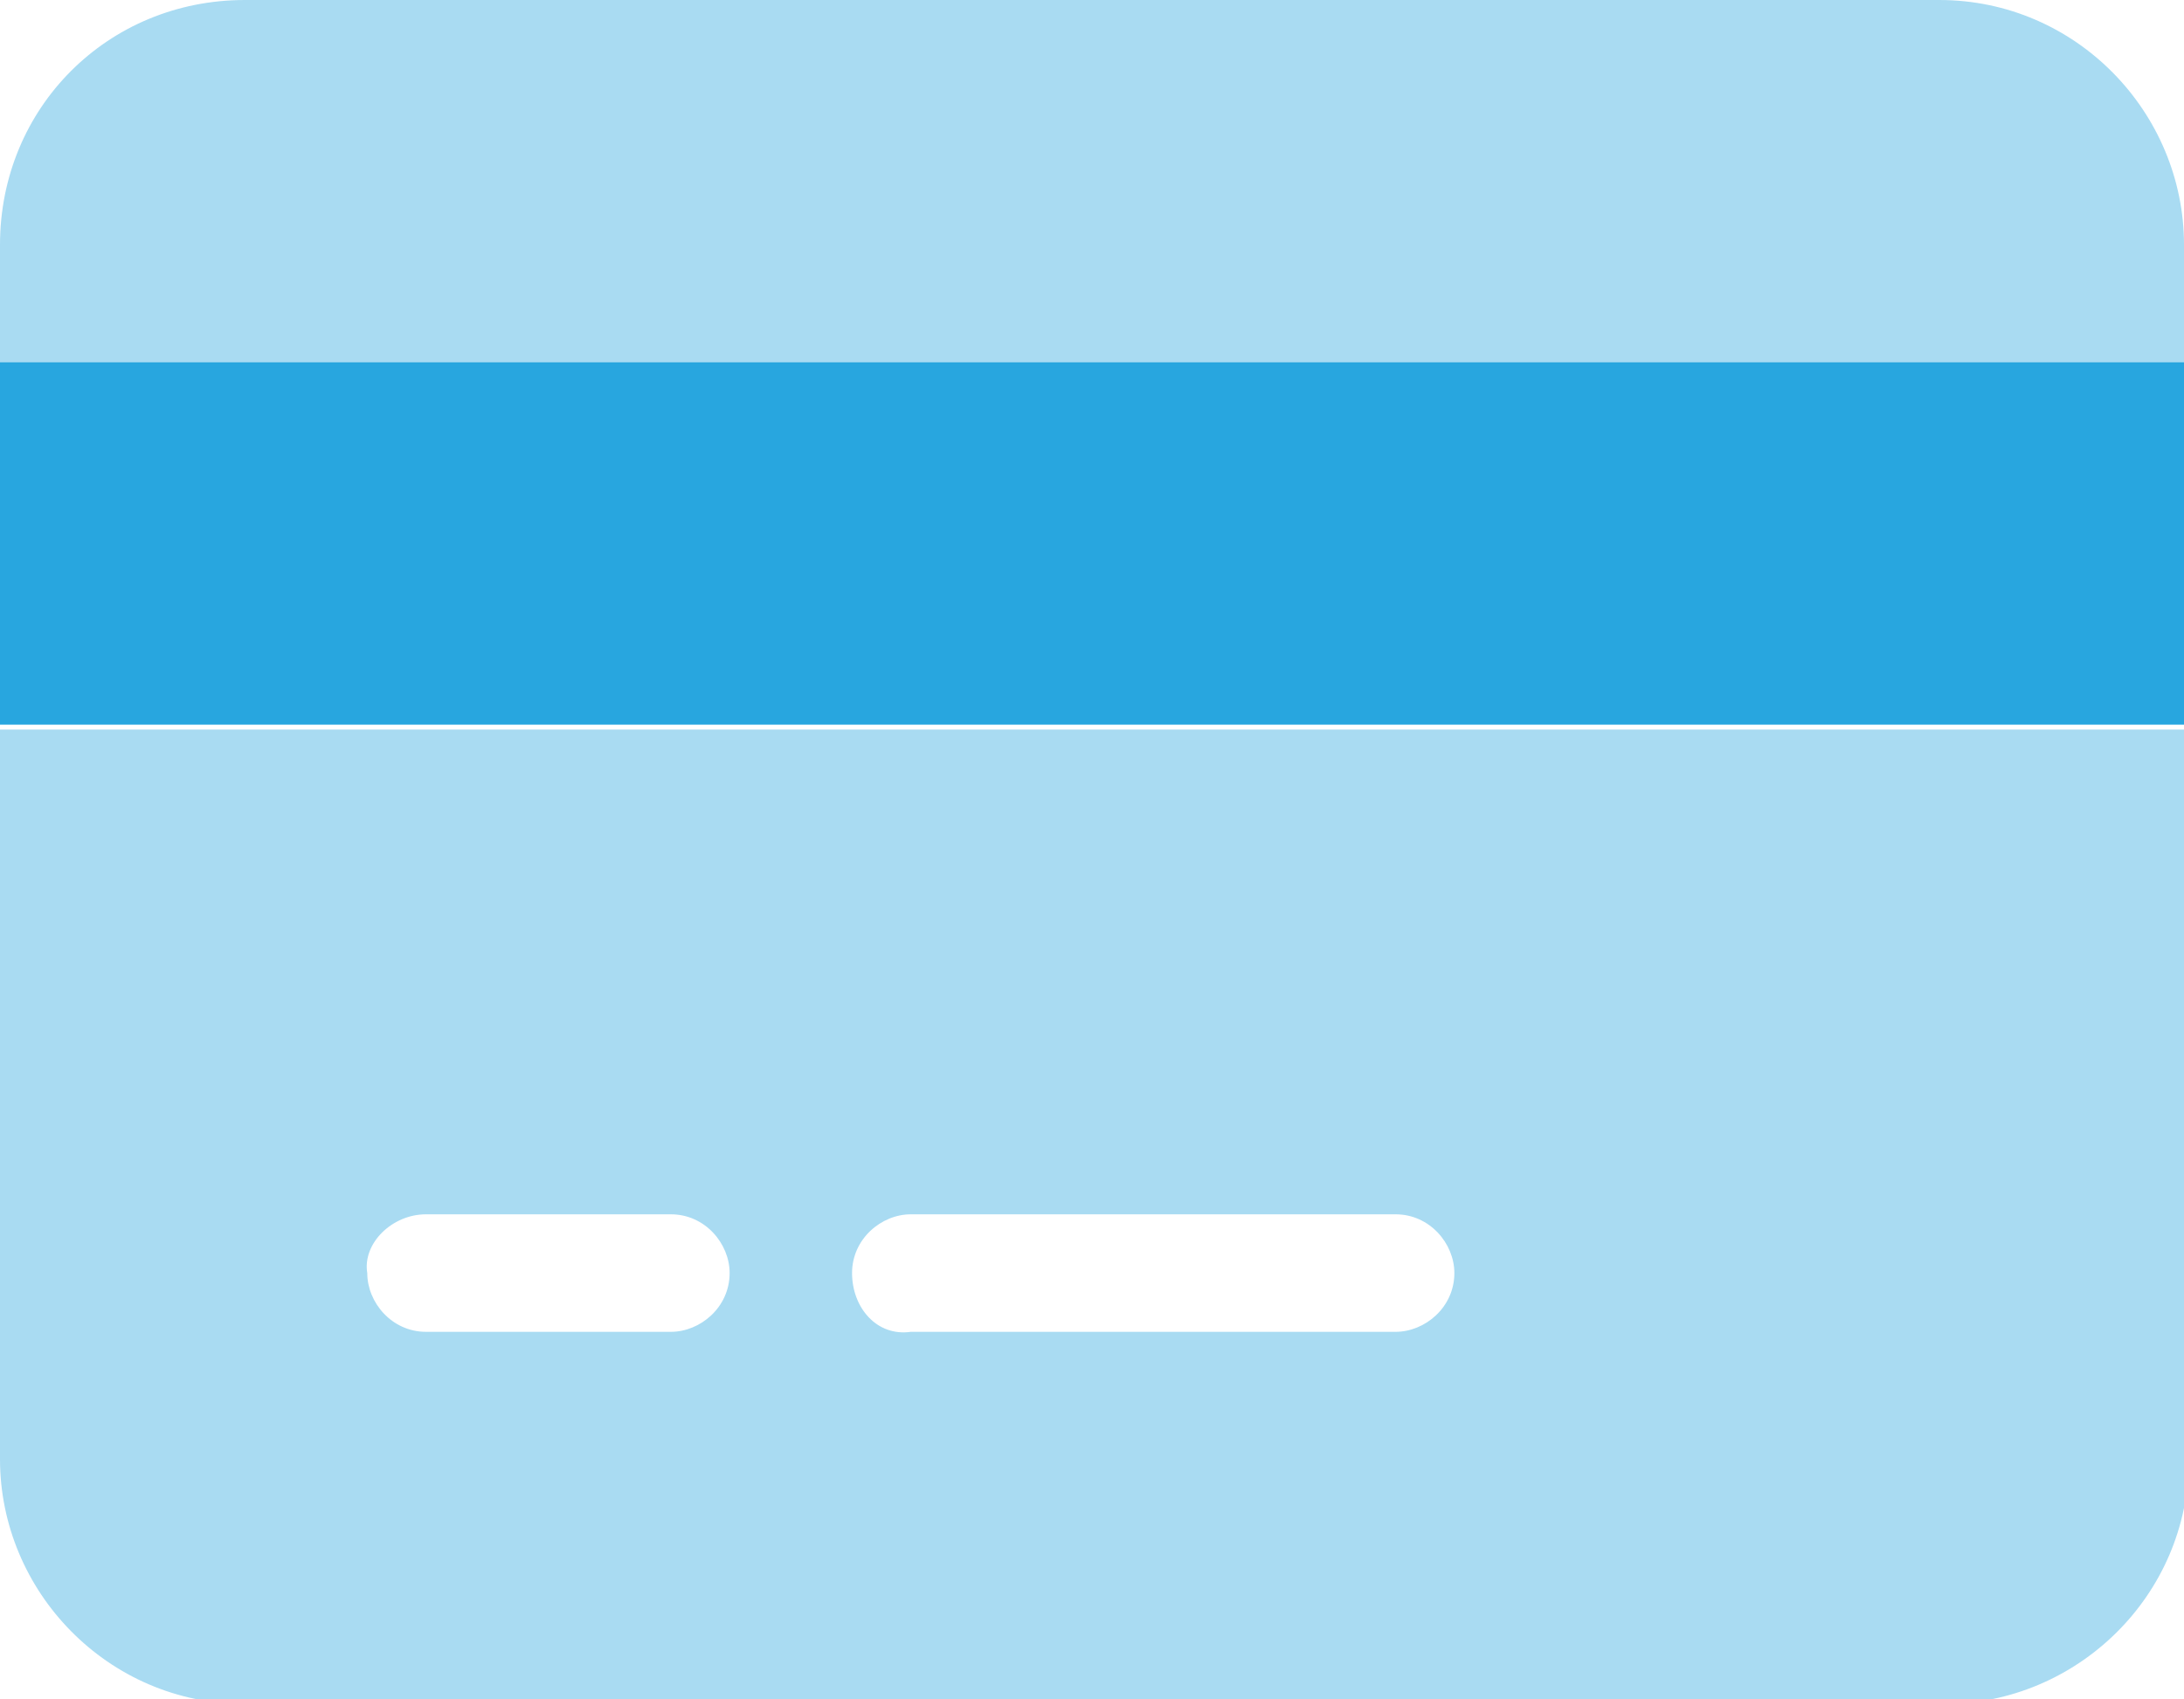 <svg xmlns="http://www.w3.org/2000/svg" xmlns:xlink="http://www.w3.org/1999/xlink" id="Layer_1" x="0px" y="0px" viewBox="0 0 44.6 34.7" style="enable-background:new 0 0 44.6 34.7;" xml:space="preserve"><style type="text/css">	.st0{fill:#28A6DF;}	.st1{opacity:0.4;fill:#28A6DF;}</style><g>	<rect y="7.4" class="st0" width="44.6" height="7.4"></rect>	<path class="st1" d="M17.4,26c0-0.7,0.6-1.2,1.2-1.2h9.9c0.7,0,1.2,0.6,1.2,1.2c0,0.7-0.6,1.2-1.2,1.2h-9.9  C17.9,27.3,17.4,26.7,17.4,26z M8.7,24.8h5c0.7,0,1.2,0.6,1.2,1.2c0,0.7-0.6,1.2-1.2,1.2h-5c-0.7,0-1.2-0.6-1.2-1.2  C7.4,25.4,8,24.8,8.7,24.8z M44.6,14.9H0v14.9c0,2.7,2.2,5,5,5h34.7c2.7,0,5-2.2,5-5V14.9z M5,0C2.2,0,0,2.2,0,5v2.5h44.6V5  c0-2.7-2.2-5-5-5H5z"></path></g><g></g><g></g><g></g><g></g><g></g><g></g></svg>